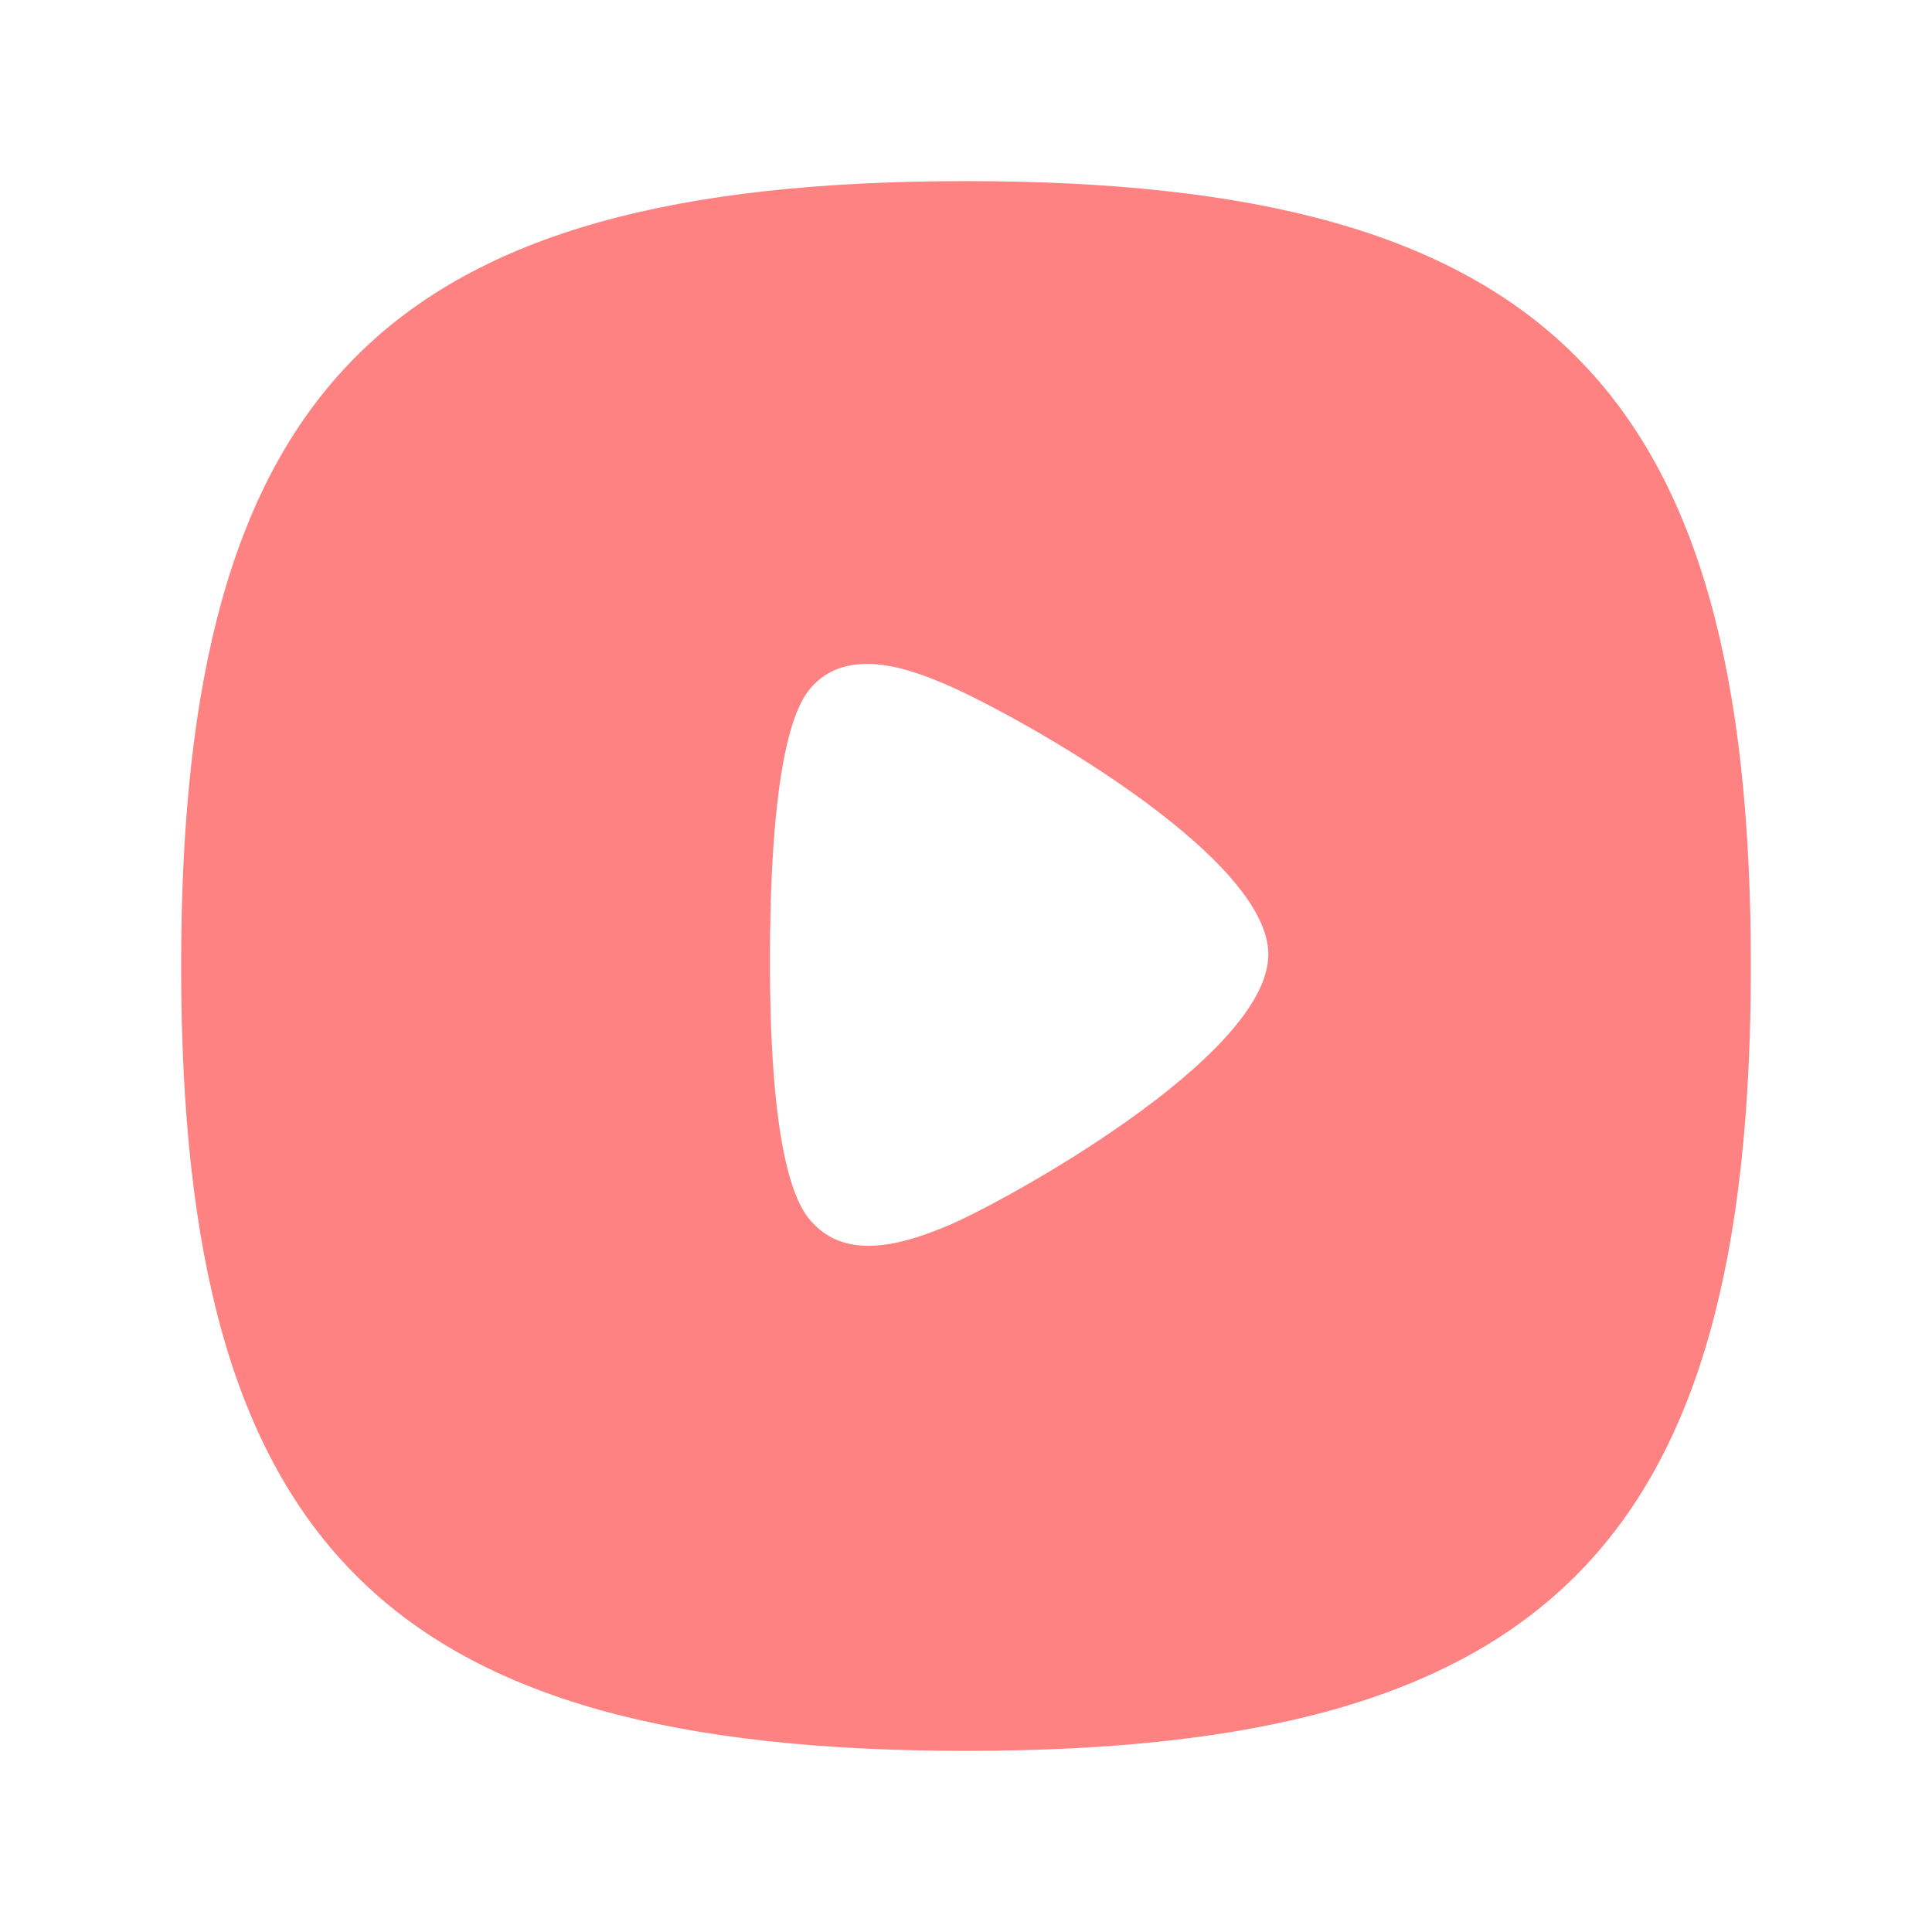 <svg width="65" height="65" viewBox="0 0 65 65" fill="none" xmlns="http://www.w3.org/2000/svg">
<path fill-rule="evenodd" clip-rule="evenodd" d="M31.831 41.261C31.018 41.597 30.09 41.914 29.223 41.914C28.551 41.914 27.92 41.725 27.406 41.21C27.029 40.834 25.873 39.68 25.905 32.059C25.935 24.478 27.043 23.373 27.406 23.007C28.684 21.732 30.799 22.601 31.704 22.977C33.935 23.901 42.672 28.714 42.672 32.11C42.672 35.56 33.746 40.468 31.831 41.261ZM32.5 6.094C13.005 6.094 6.094 13.005 6.094 32.5C6.094 51.995 13.005 58.906 32.5 58.906C51.997 58.906 58.906 51.995 58.906 32.5C58.906 13.005 51.997 6.094 32.5 6.094Z" fill="#FF8283"/>
</svg>

